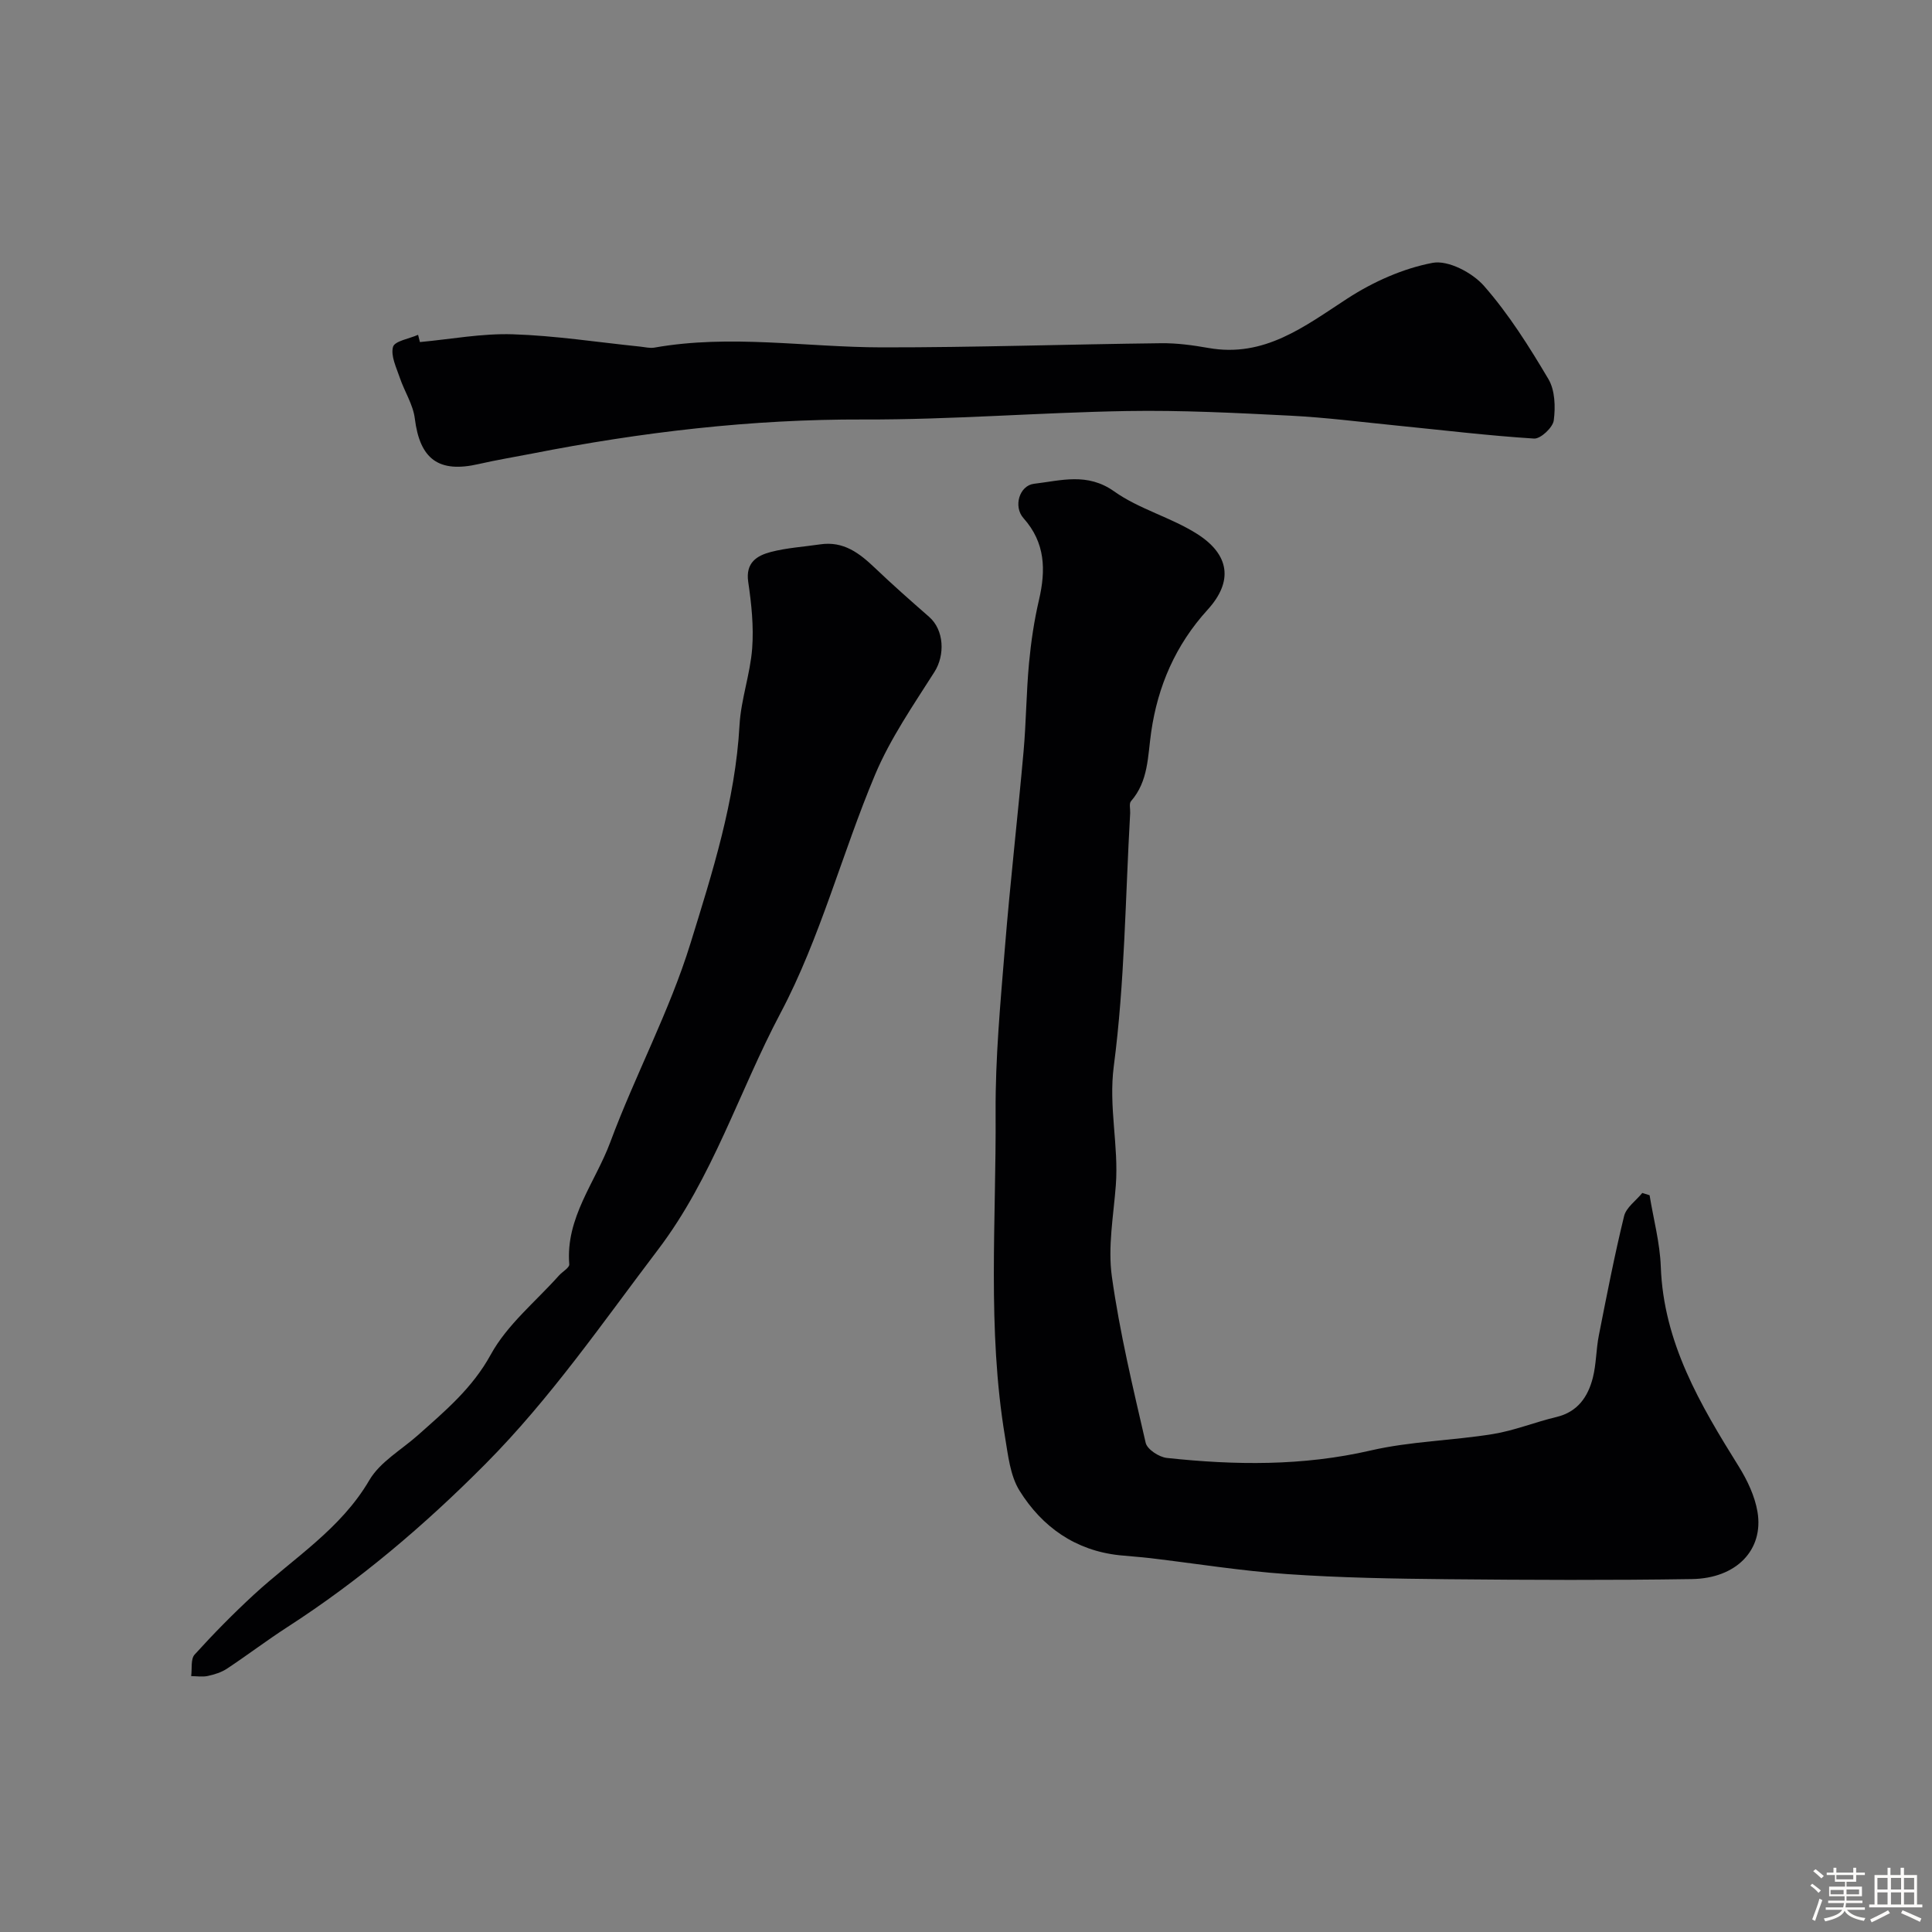 <svg enable-background="new 0 0 400 400" viewBox="0 0 400 400" xmlns="http://www.w3.org/2000/svg"><rect x="0" y="0" width="400" height="400" fill="#808080" stroke="none"/><path d="m374.8 390.4.4-.4c.7.5 1.3 1 1.8 1.4l-.5.5c-.5-.6-1.1-1.1-1.7-1.5zm1 7.3-.6-.3c.5-1.4 1.1-2.8 1.5-4.3.2.1.4.2.6.3-.5 1.3-1 2.8-1.5 4.3zm-.4-10.3.5-.4c.4.3 1 .8 1.7 1.4l-.5.5c-.5-.5-1.1-1-1.7-1.5zm2.5.3h1.7v-1h.6v1h3.5v-1h.6v1h1.8v.5h-1.8v1.4h-2v1h3.2v2h-3.2v.9h3.3v.5h-3.4c0 .3-.1.6-.1.9h4v.5h-3.7c.7.9 1.9 1.5 3.8 1.7-.1.2-.2.4-.3.6-2.1-.4-3.5-1.1-4-2.1-.4 1-1.8 1.7-4 2.2-.1-.2-.2-.4-.3-.6 2.1-.4 3.4-1 3.8-1.8h-3.4v-.5h3.6c.1-.3.1-.6.2-.9h-3.3v-.5h3.4c0-.3 0-.6 0-.9h-3.2v-2h3.3v-1h-2.1v-1.4h-1.7v-.5zm1.1 3.5v1h2.7c0-.3 0-.4 0-.4 0-.1 0-.2 0-.2 0-.1 0-.2 0-.3h-2.7zm1.2-3v.9h3.5v-.9zm4.7 3h-2.6v.6.4h2.6z" fill="#fcfbfa"/><path d="m393.6 386.7h.6v1.5h2.7v6.1h1.1v.6h-11v-.6h1.1v-6.1h2.7v-1.5h.6v1.5h2.1v-1.5zm-2.7 8.8.4.6c-1.2.6-2.5 1.3-3.8 1.9-.1-.2-.2-.4-.3-.6 1.2-.6 2.5-1.2 3.7-1.9zm-2.2-6.7v2.4h2.1v-2.4zm0 3v2.5h2.1v-2.5zm2.8-3v2.4h2.1v-2.4zm0 3v2.5h2.1v-2.5zm6 6.1c-1.4-.7-2.7-1.3-3.9-1.8l.3-.6c1.5.6 2.7 1.2 3.9 1.7zm-1.2-9.1h-2.1v2.4h2.1zm-2.1 3v2.5h2.1v-2.5z" fill="#fcfbfa"/><g fill="#010103"><path d="m341.53 247.46c.8 4.93 2.14 9.84 2.32 14.8.57 15.74 8.17 28.57 16.15 41.37 1.77 2.85 3.32 6.12 3.87 9.38 1.32 7.86-4.35 13.78-13.58 13.92-16.83.26-33.66.19-50.5.03-11.1-.11-22.23-.29-33.3-1.06-9.47-.65-18.88-2.18-28.31-3.3-2.12-.25-4.25-.38-6.38-.6-9.14-.97-16.03-5.85-20.71-13.36-1.96-3.14-2.38-7.38-3.02-11.2-3.7-22.26-1.8-44.71-1.94-67.08-.07-11.36 1-22.75 1.92-34.09 1.1-13.58 2.66-27.13 3.87-40.71.54-6.08.56-12.21 1.13-18.29.41-4.38 1.06-8.78 2.06-13.06 1.44-6.19 1.33-11.84-3.2-16.92-2.17-2.43-.85-6.77 2.18-7.13 5.56-.65 11-2.39 16.59 1.58 5.19 3.69 11.77 5.37 17.18 8.81 6.69 4.25 7.53 9.79 2.17 15.68-6.67 7.33-10.32 15.84-11.69 25.33-.73 5.05-.55 10.15-4.18 14.32-.43.49-.13 1.61-.17 2.44-1 17.48-1.12 35.09-3.39 52.4-1.11 8.5 1.04 16.46.42 24.68-.48 6.3-1.68 12.75-.82 18.9 1.62 11.58 4.37 23.01 7 34.42.31 1.35 2.77 2.96 4.38 3.13 14.12 1.52 28.14 1.7 42.19-1.54 8.25-1.91 16.89-2.04 25.29-3.4 4.46-.72 8.75-2.48 13.17-3.53 4.41-1.05 6.54-4.18 7.55-8.13.72-2.84.67-5.87 1.24-8.75 1.63-8.26 3.23-16.54 5.23-24.72.44-1.79 2.47-3.2 3.77-4.79.51.15 1.01.31 1.51.47z"/><path d="m169.77 112.71c4.87-.74 8.17 1.82 11.38 4.88 3.64 3.47 7.42 6.81 11.21 10.12 3.14 2.74 3.31 7.94 1.11 11.4-4.39 6.91-9.13 13.77-12.28 21.25-6.87 16.33-11.35 33.83-19.59 49.38-8.6 16.23-14.01 34.03-25.35 48.97-11.51 15.16-22.27 30.82-35.76 44.4-12.56 12.65-26.03 24.1-41.01 33.77-4.24 2.74-8.26 5.8-12.47 8.59-1.16.77-2.6 1.22-3.98 1.52-1.1.24-2.3.04-3.45.03.21-1.51-.13-3.52.71-4.45 3.9-4.31 8-8.47 12.27-12.41 8.25-7.6 17.98-13.56 23.91-23.71 2.22-3.79 6.67-6.29 10.11-9.36 5.6-4.99 11.2-9.66 15.03-16.64 3.38-6.18 9.3-10.97 14.11-16.36.72-.81 2.2-1.62 2.14-2.33-.79-9.66 5.41-16.99 8.49-25.28 5.15-13.87 12.26-27.09 16.61-41.18 4.54-14.69 9.28-29.52 10.15-45.17.3-5.33 2.22-10.56 2.62-15.9.34-4.55-.15-9.22-.82-13.76-.58-3.99 1.8-5.43 4.68-6.19 3.31-.86 6.78-1.07 10.18-1.57z"/><path d="m86.94 70.82c6.41-.59 12.85-1.82 19.24-1.61 8.8.28 17.57 1.65 26.35 2.55.98.1 2.01.37 2.95.21 15.72-2.79 31.42-.07 47.13-.05 19.26.02 38.52-.64 57.78-.86 3.26-.04 6.57.41 9.79.98 11.59 2.06 19.87-4.44 28.76-10.22 5.31-3.45 11.5-6.23 17.66-7.4 3.22-.61 8.25 2.03 10.66 4.79 5.12 5.84 9.34 12.55 13.32 19.27 1.37 2.31 1.48 5.76 1.11 8.56-.19 1.47-2.73 3.85-4.08 3.76-9.48-.6-18.93-1.75-28.39-2.69-7.36-.73-14.71-1.68-22.08-2.05-11.25-.57-22.53-1.15-33.79-.96-18.2.31-36.4 1.81-54.59 1.75-23.17-.08-45.95 2.61-68.6 7.06-3.68.72-7.38 1.32-11.03 2.16-8.31 1.92-12.2-1-13.25-9.43-.36-2.89-2.14-5.58-3.1-8.42-.71-2.11-1.92-4.53-1.41-6.4.34-1.22 3.37-1.69 5.19-2.5.14.5.26 1 .38 1.5z"/></g></svg>